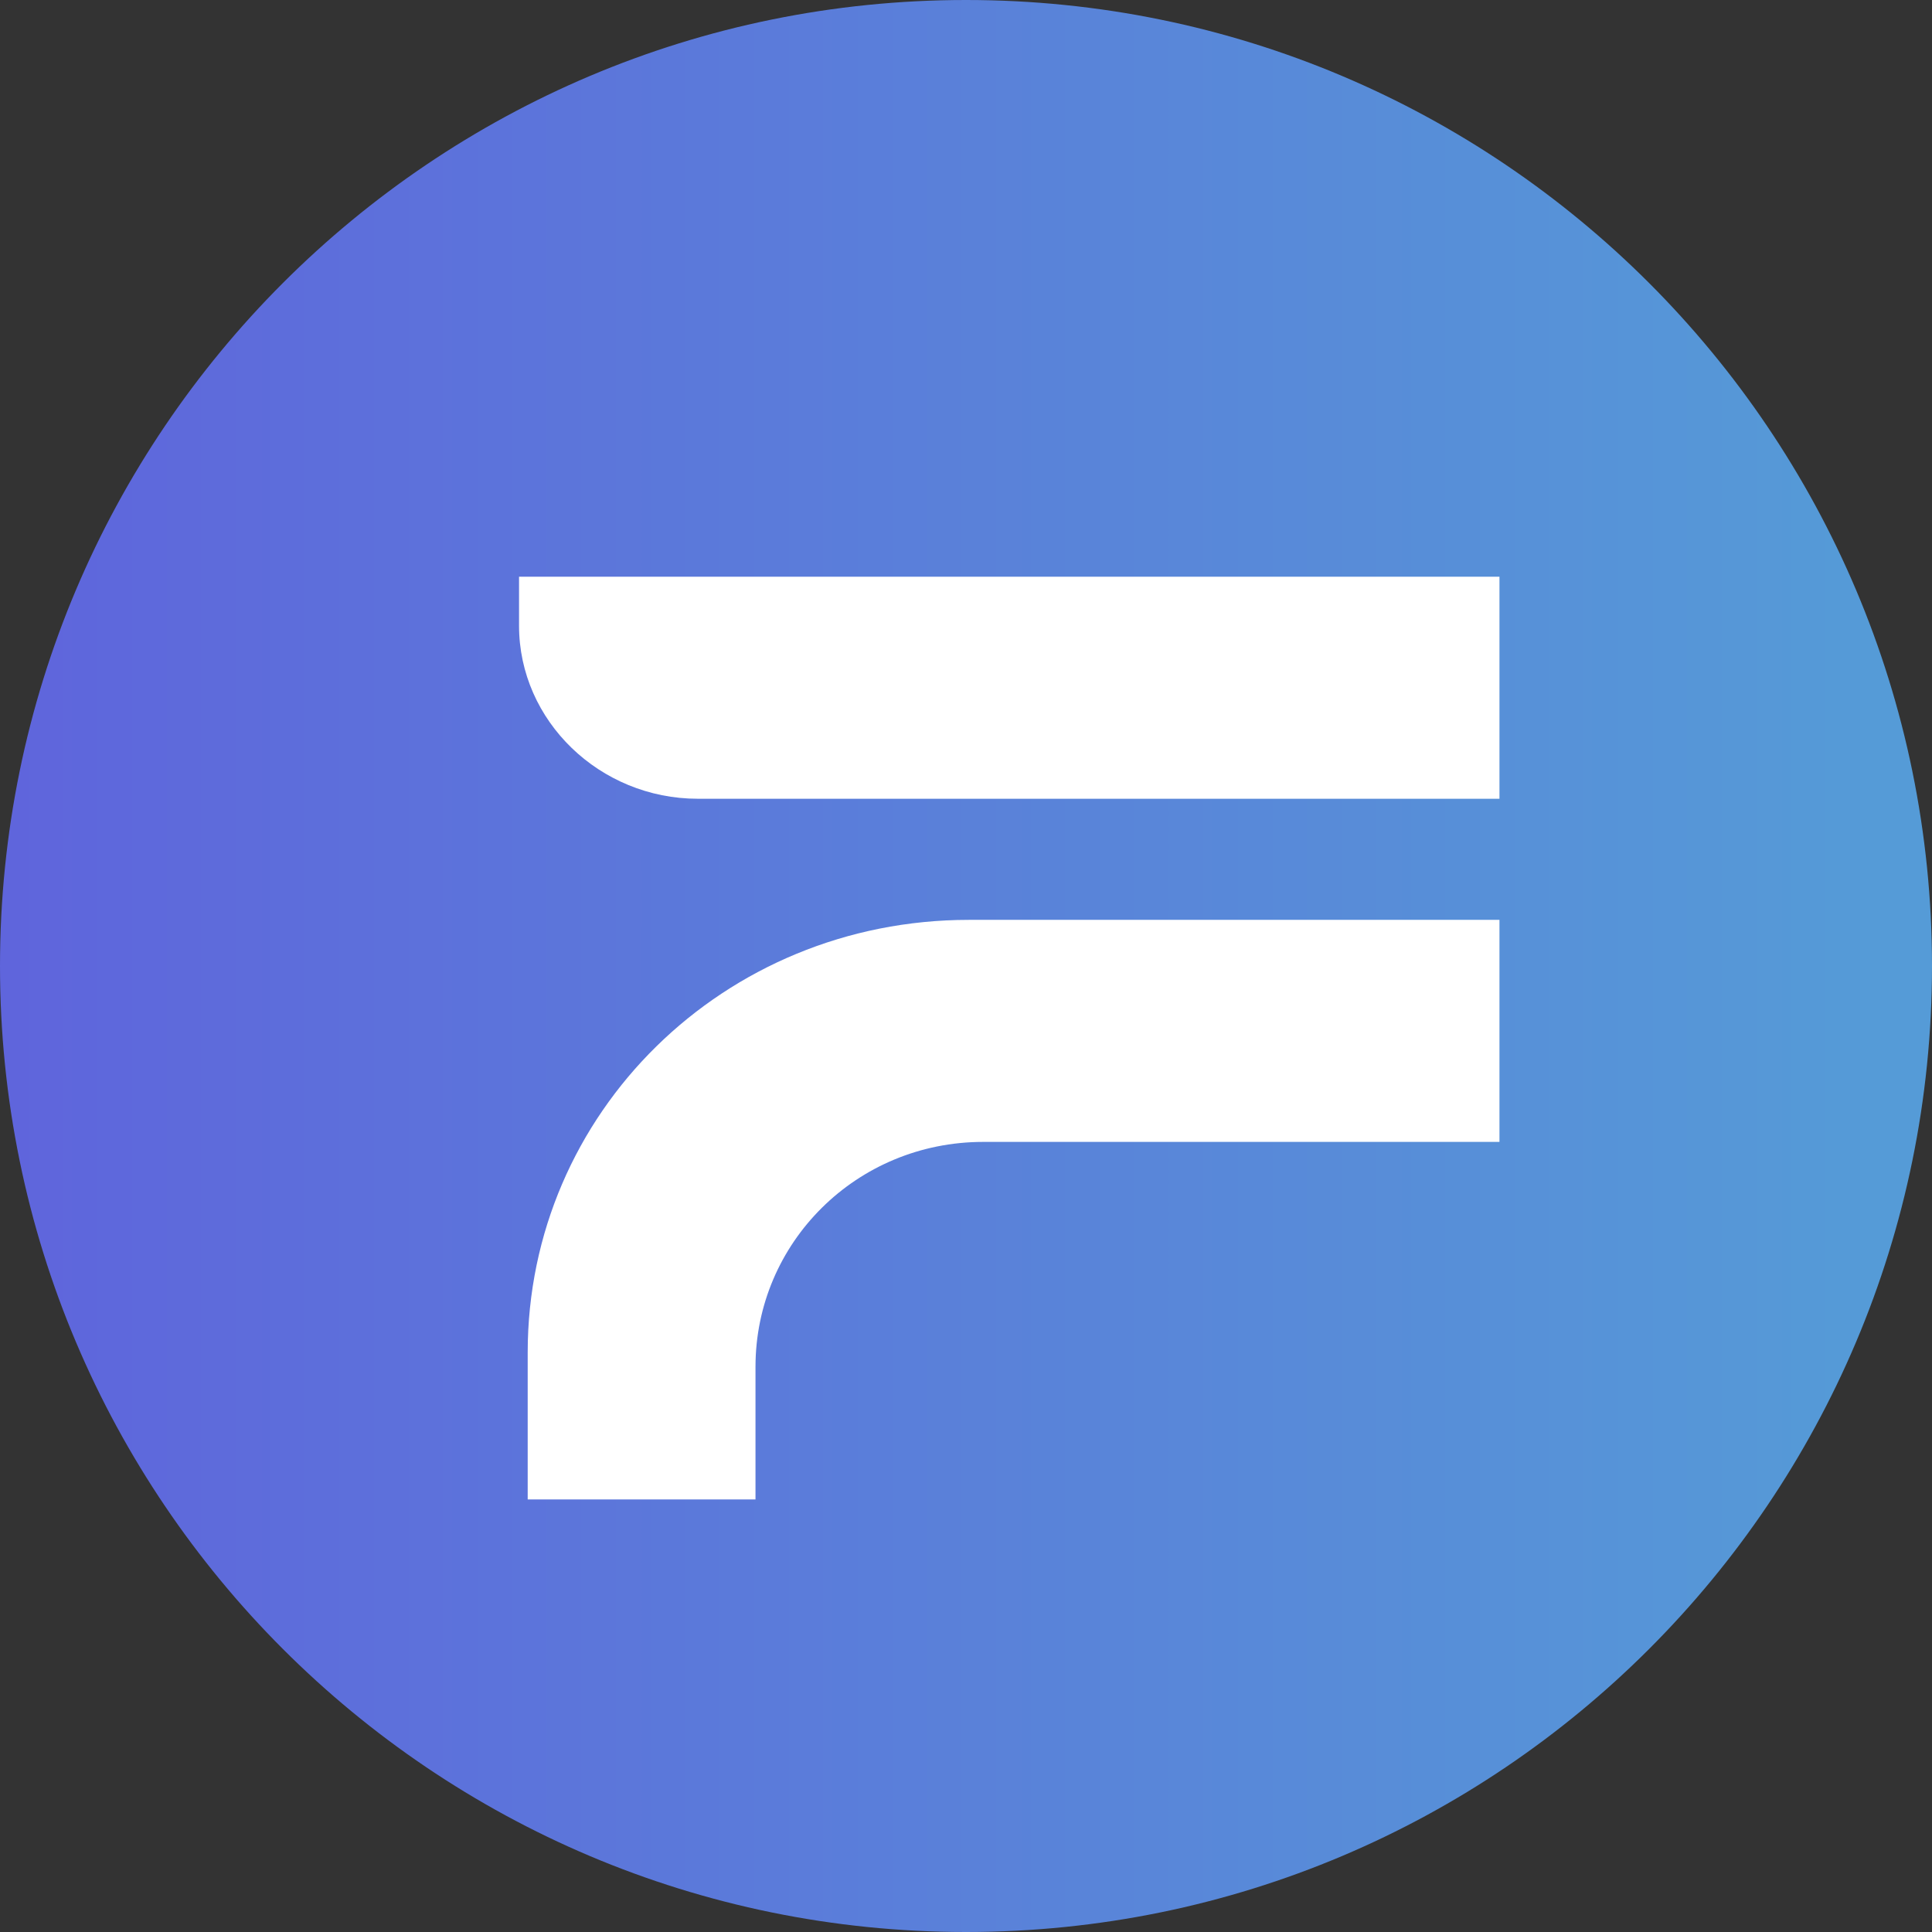<svg xmlns="http://www.w3.org/2000/svg" xmlns:xlink="http://www.w3.org/1999/xlink" id="Calque_1" x="0px" y="0px" viewBox="0 0 67 67" style="enable-background:new 0 0 67 67;" xml:space="preserve"><rect x="0" y="0" width="67" height="67" fill="#333333" stroke="none"/><style type="text/css">	.st0{fill:url(#Path_3_);}	.st1{fill:#FFFFFF;}</style><g id="Page-1">	<g id="Onepage-Flow" transform="translate(-120, -6642)">		<g id="Group-9" transform="translate(-1, 6591)">			<g id="Flow_Technology_Icon" transform="translate(121, 51)">									<linearGradient id="Path_3_" gradientUnits="userSpaceOnUse" x1="-439.35" y1="299.978" x2="-438.13" y2="299.978" gradientTransform="matrix(67 0 0 -67 29436 20132)">					<stop offset="1.425808e-04" style="stop-color:#5F64DC"></stop>					<stop offset="0.8" style="stop-color:#559BD7"></stop>				</linearGradient>				<path id="Path" class="st0" d="M33.5,67L33.5,67C15,67,0,52,0,33.5l0,0C0,15,15,0,33.5,0l0,0C52,0,67,15,67,33.5l0,0     C67,52,52,67,33.5,67z"></path>				<g id="Group" transform="translate(18, 20)">					<path id="Path_1_" class="st1" d="M8.2,32H0.3v-5.1c0-8.3,6.8-15,15.3-15H34v7.7H16.1c-4.4,0-7.9,3.5-7.9,7.8V32z"></path>					<path id="Path_2_" class="st1" d="M34,7.7H6.2C2.8,7.7,0,5,0,1.7V0h34L34,7.7L34,7.7z"></path>				</g>			</g>		</g>	</g></g></svg>